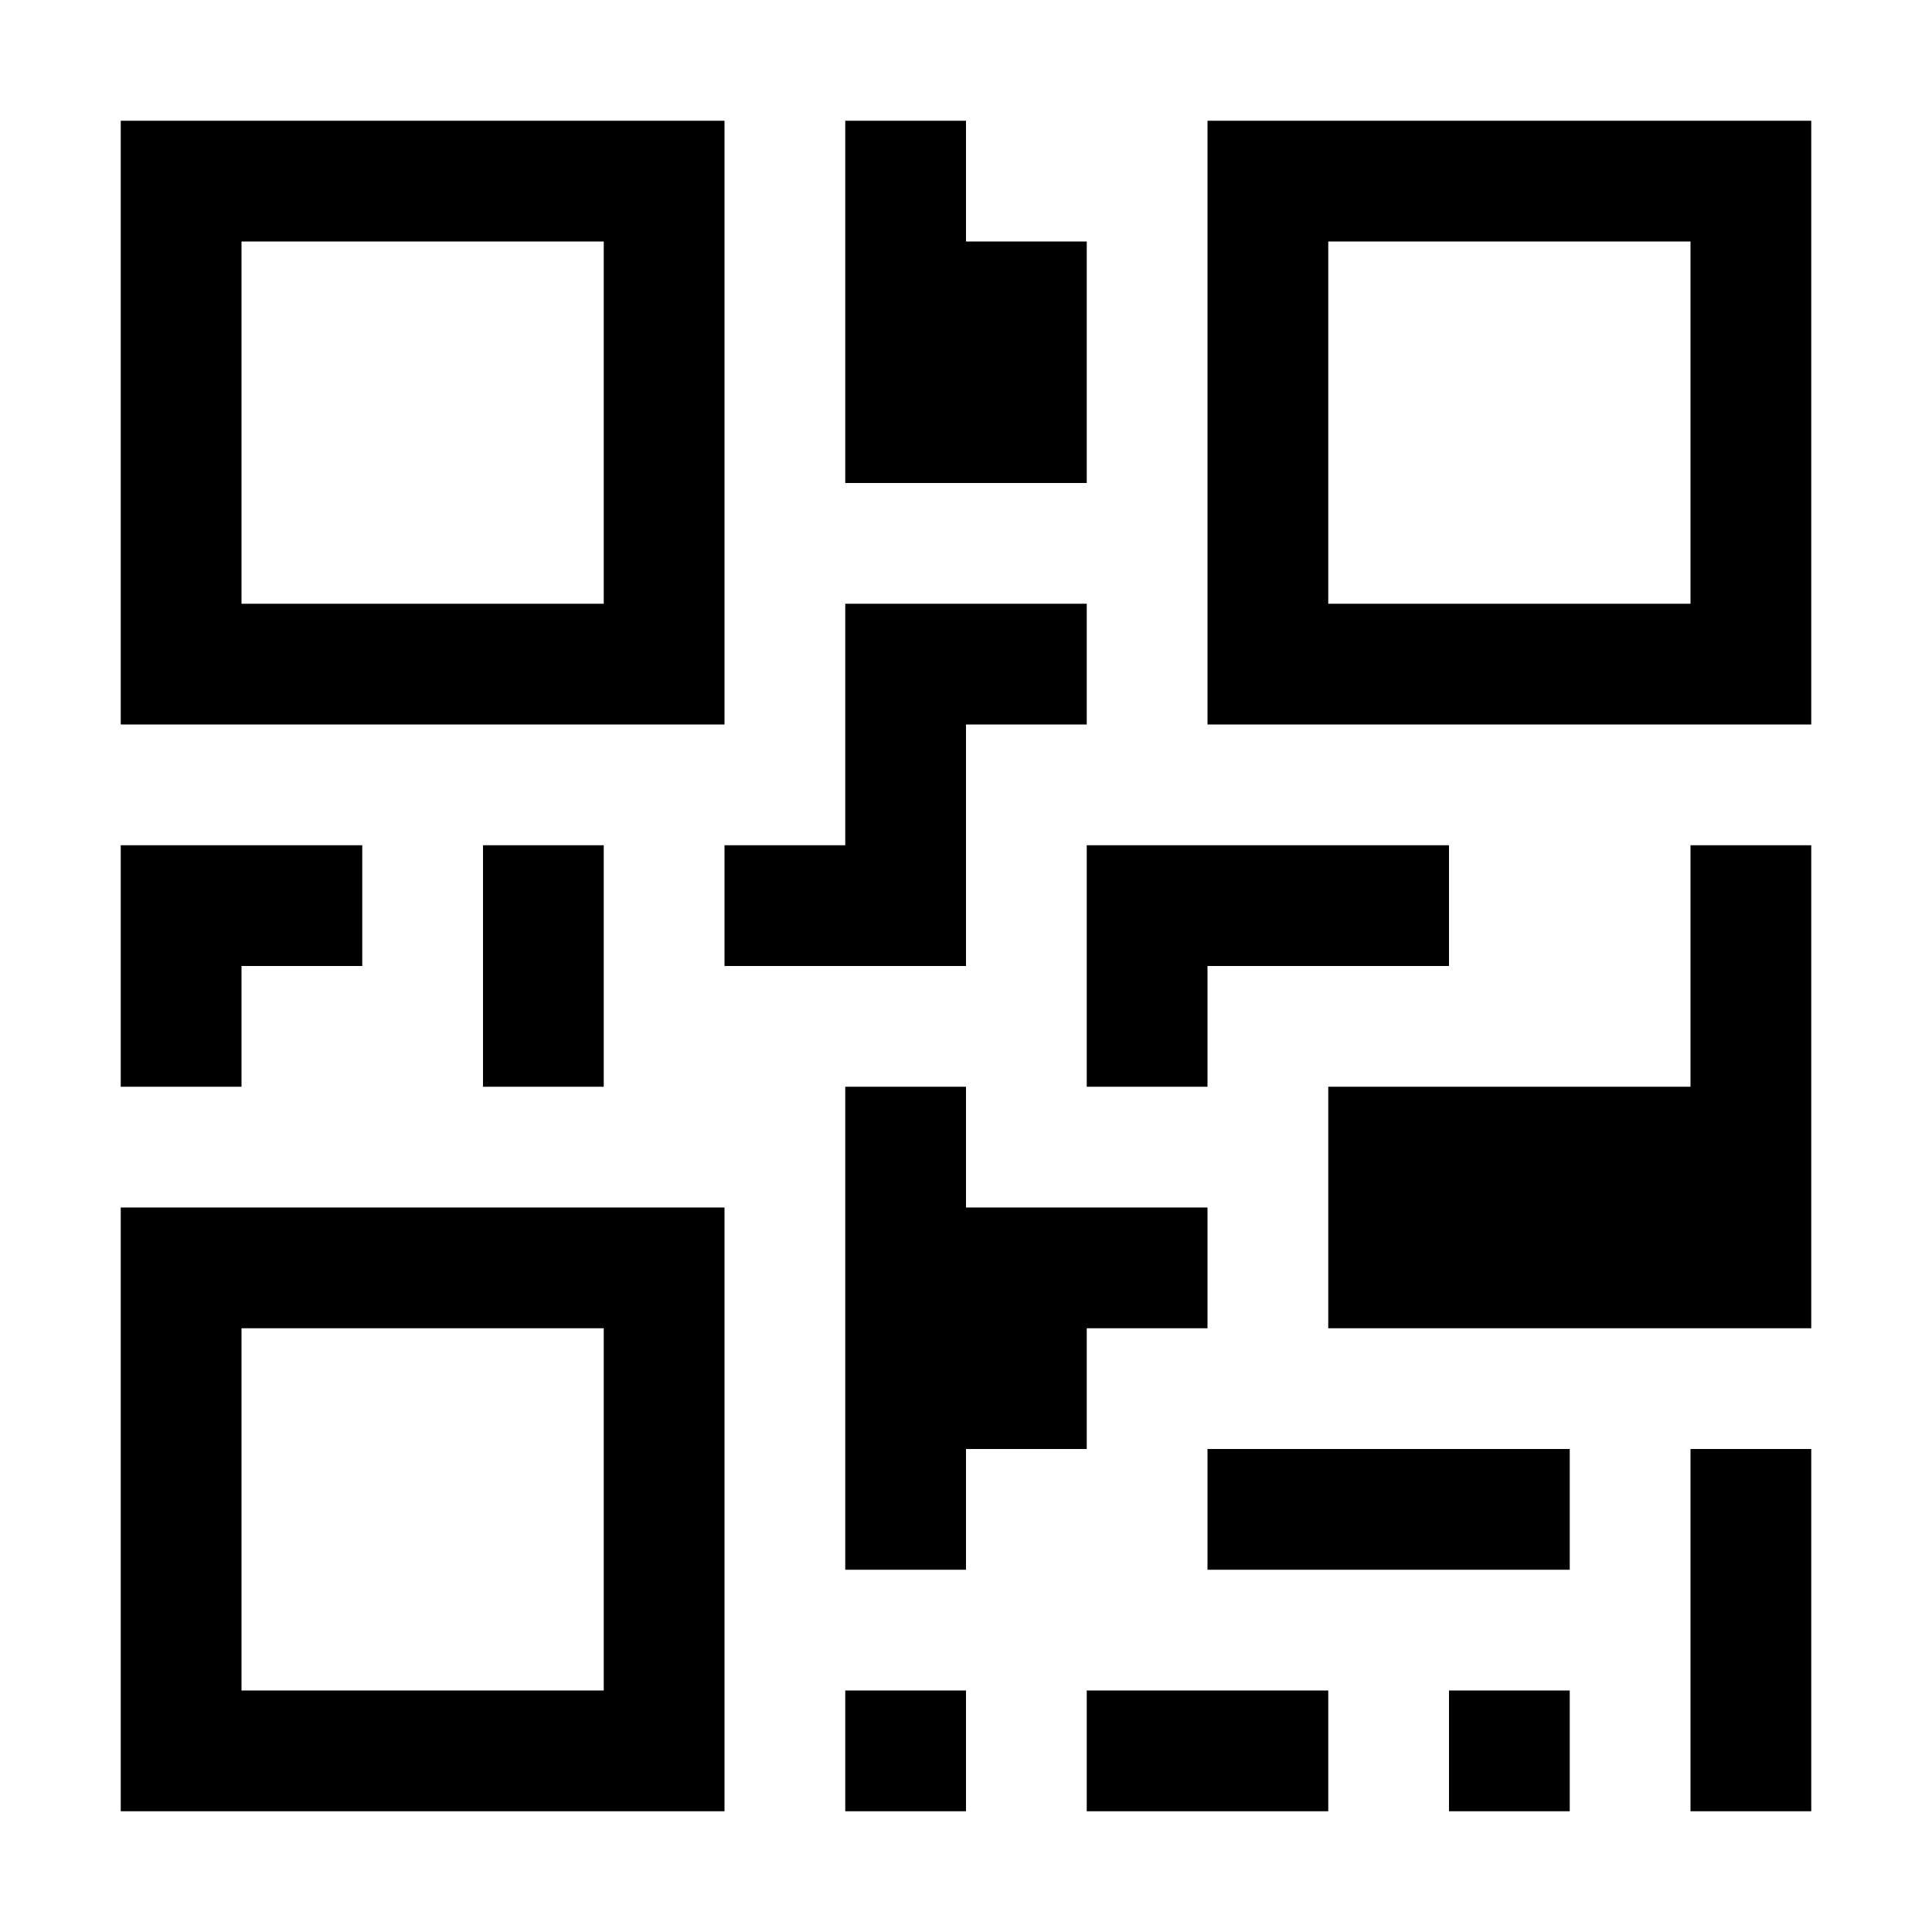 <svg xmlns="http://www.w3.org/2000/svg" viewBox="0 0 16 16"><g fill="currentColor"><path d="M5 2v3H2V2h3m1-1H1v5h5V1zM14 2v3h-3V2h3m1-1h-5v5h5V1zM5 11v3H2v-3h3m1-1H1v5h5v-5zM13 12h-3v1h3v-1zM3 7H1v2h1V8h1V7zM5 7H4v2h1V7zM8 14H7v1h1v-1zM11 14H9v1h2v-1zM13 14h-1v1h1v-1zM8 11h.005H8m0-2H7v4h1v-1h1v-1h1v-1H8V9zM15 12h-1v3h1v-3zM15 7h-1v2h-3v2h4V7zM12 7H9v2h1V8h2V7zM9 5H7v2H6v1h2V6h1V5zM8 3h.005H8m0-2H7v3h2V2H8V1z"/></g></svg>